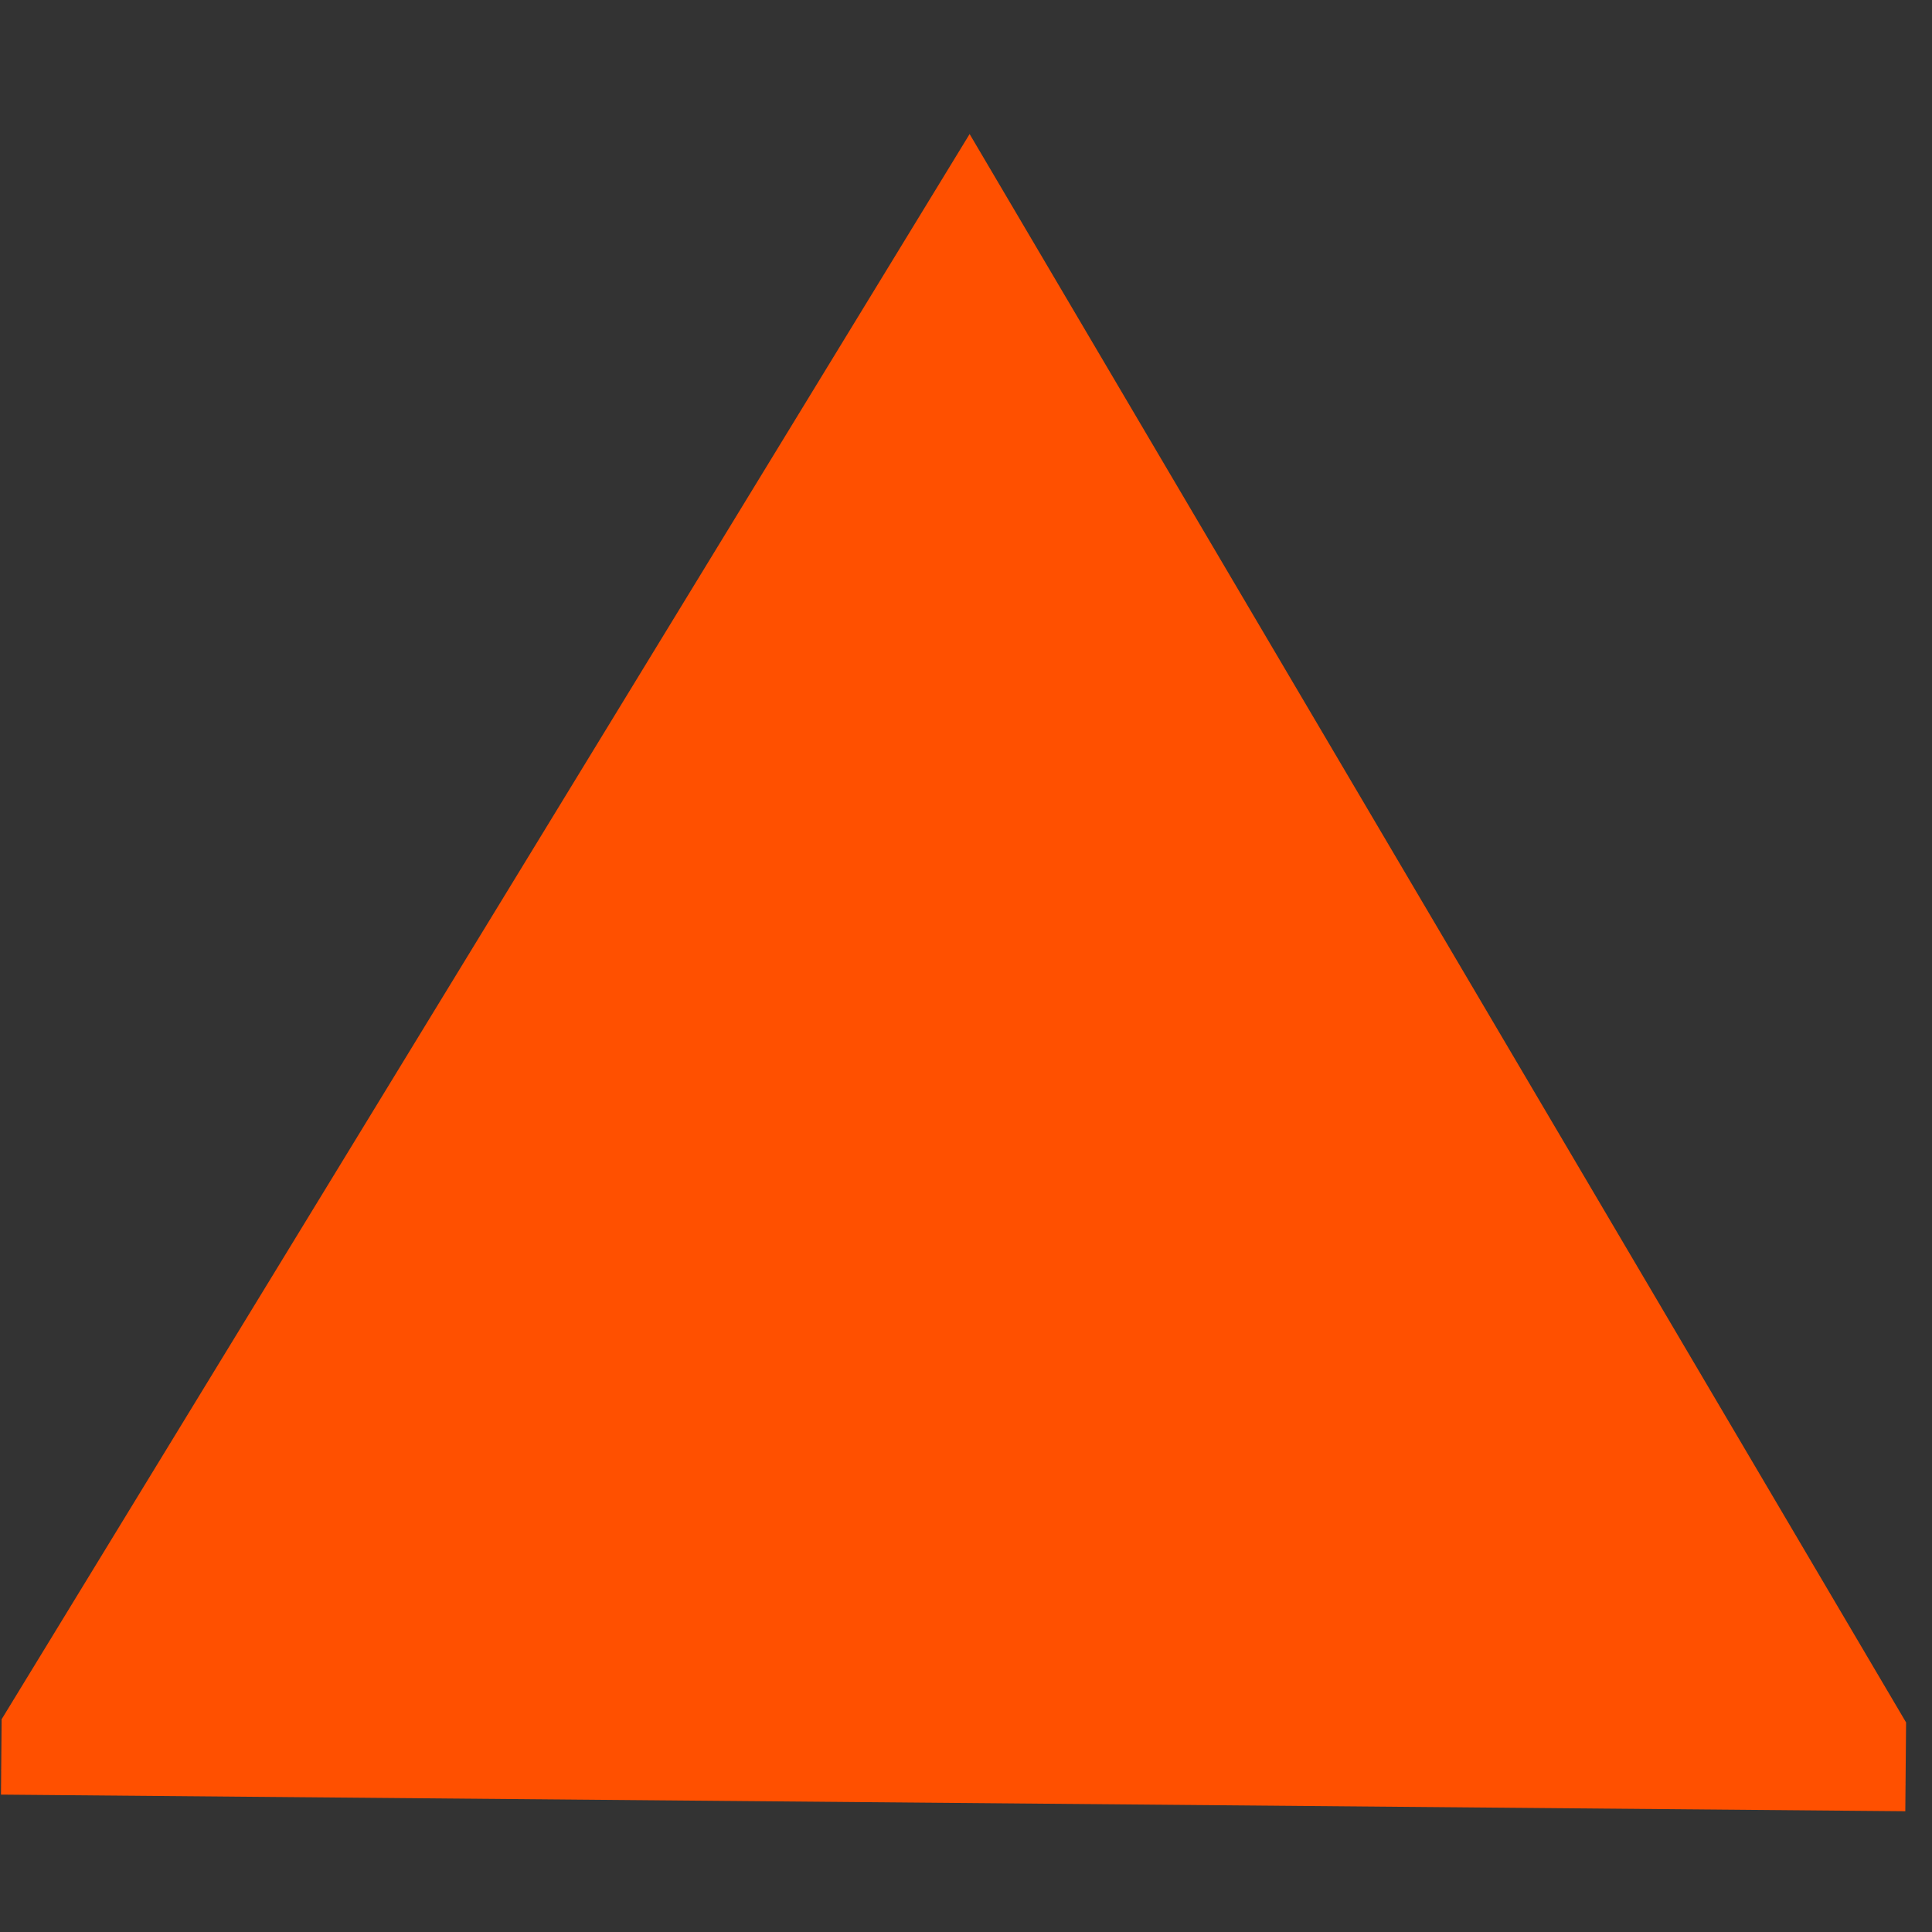 <svg width="70" height="70" viewBox="0 0 70 70" fill="none" xmlns="http://www.w3.org/2000/svg">
<rect x="0" y="0" width="70" height="70" fill="#333333" stroke="none"/>
<g clip-path="url(#clip0_312_9611)">
<path d="M69.04 64.674L34.879 44.714L0.042 64.152L69.04 64.674Z" fill="#662D91"/>
<path d="M35.236 5.147L34.879 44.71L69.04 64.669L35.236 5.147Z" fill="#9E1F63"/>
<path d="M0.042 64.147L34.879 44.71L35.236 5.147L0.042 64.147Z" fill="#FF5000"/>
<path d="M34.943 29.15L20.562 52.701L48.974 52.949L34.943 29.15Z" fill="white" stroke="#FF5000" stroke-width="25" stroke-miterlimit="10"/>
</g>
<defs>
<clipPath id="clip0_312_9611">
<rect width="69" height="69" fill="white" transform="translate(0.604) rotate(0.501)"/>
</clipPath>
</defs>
</svg>
